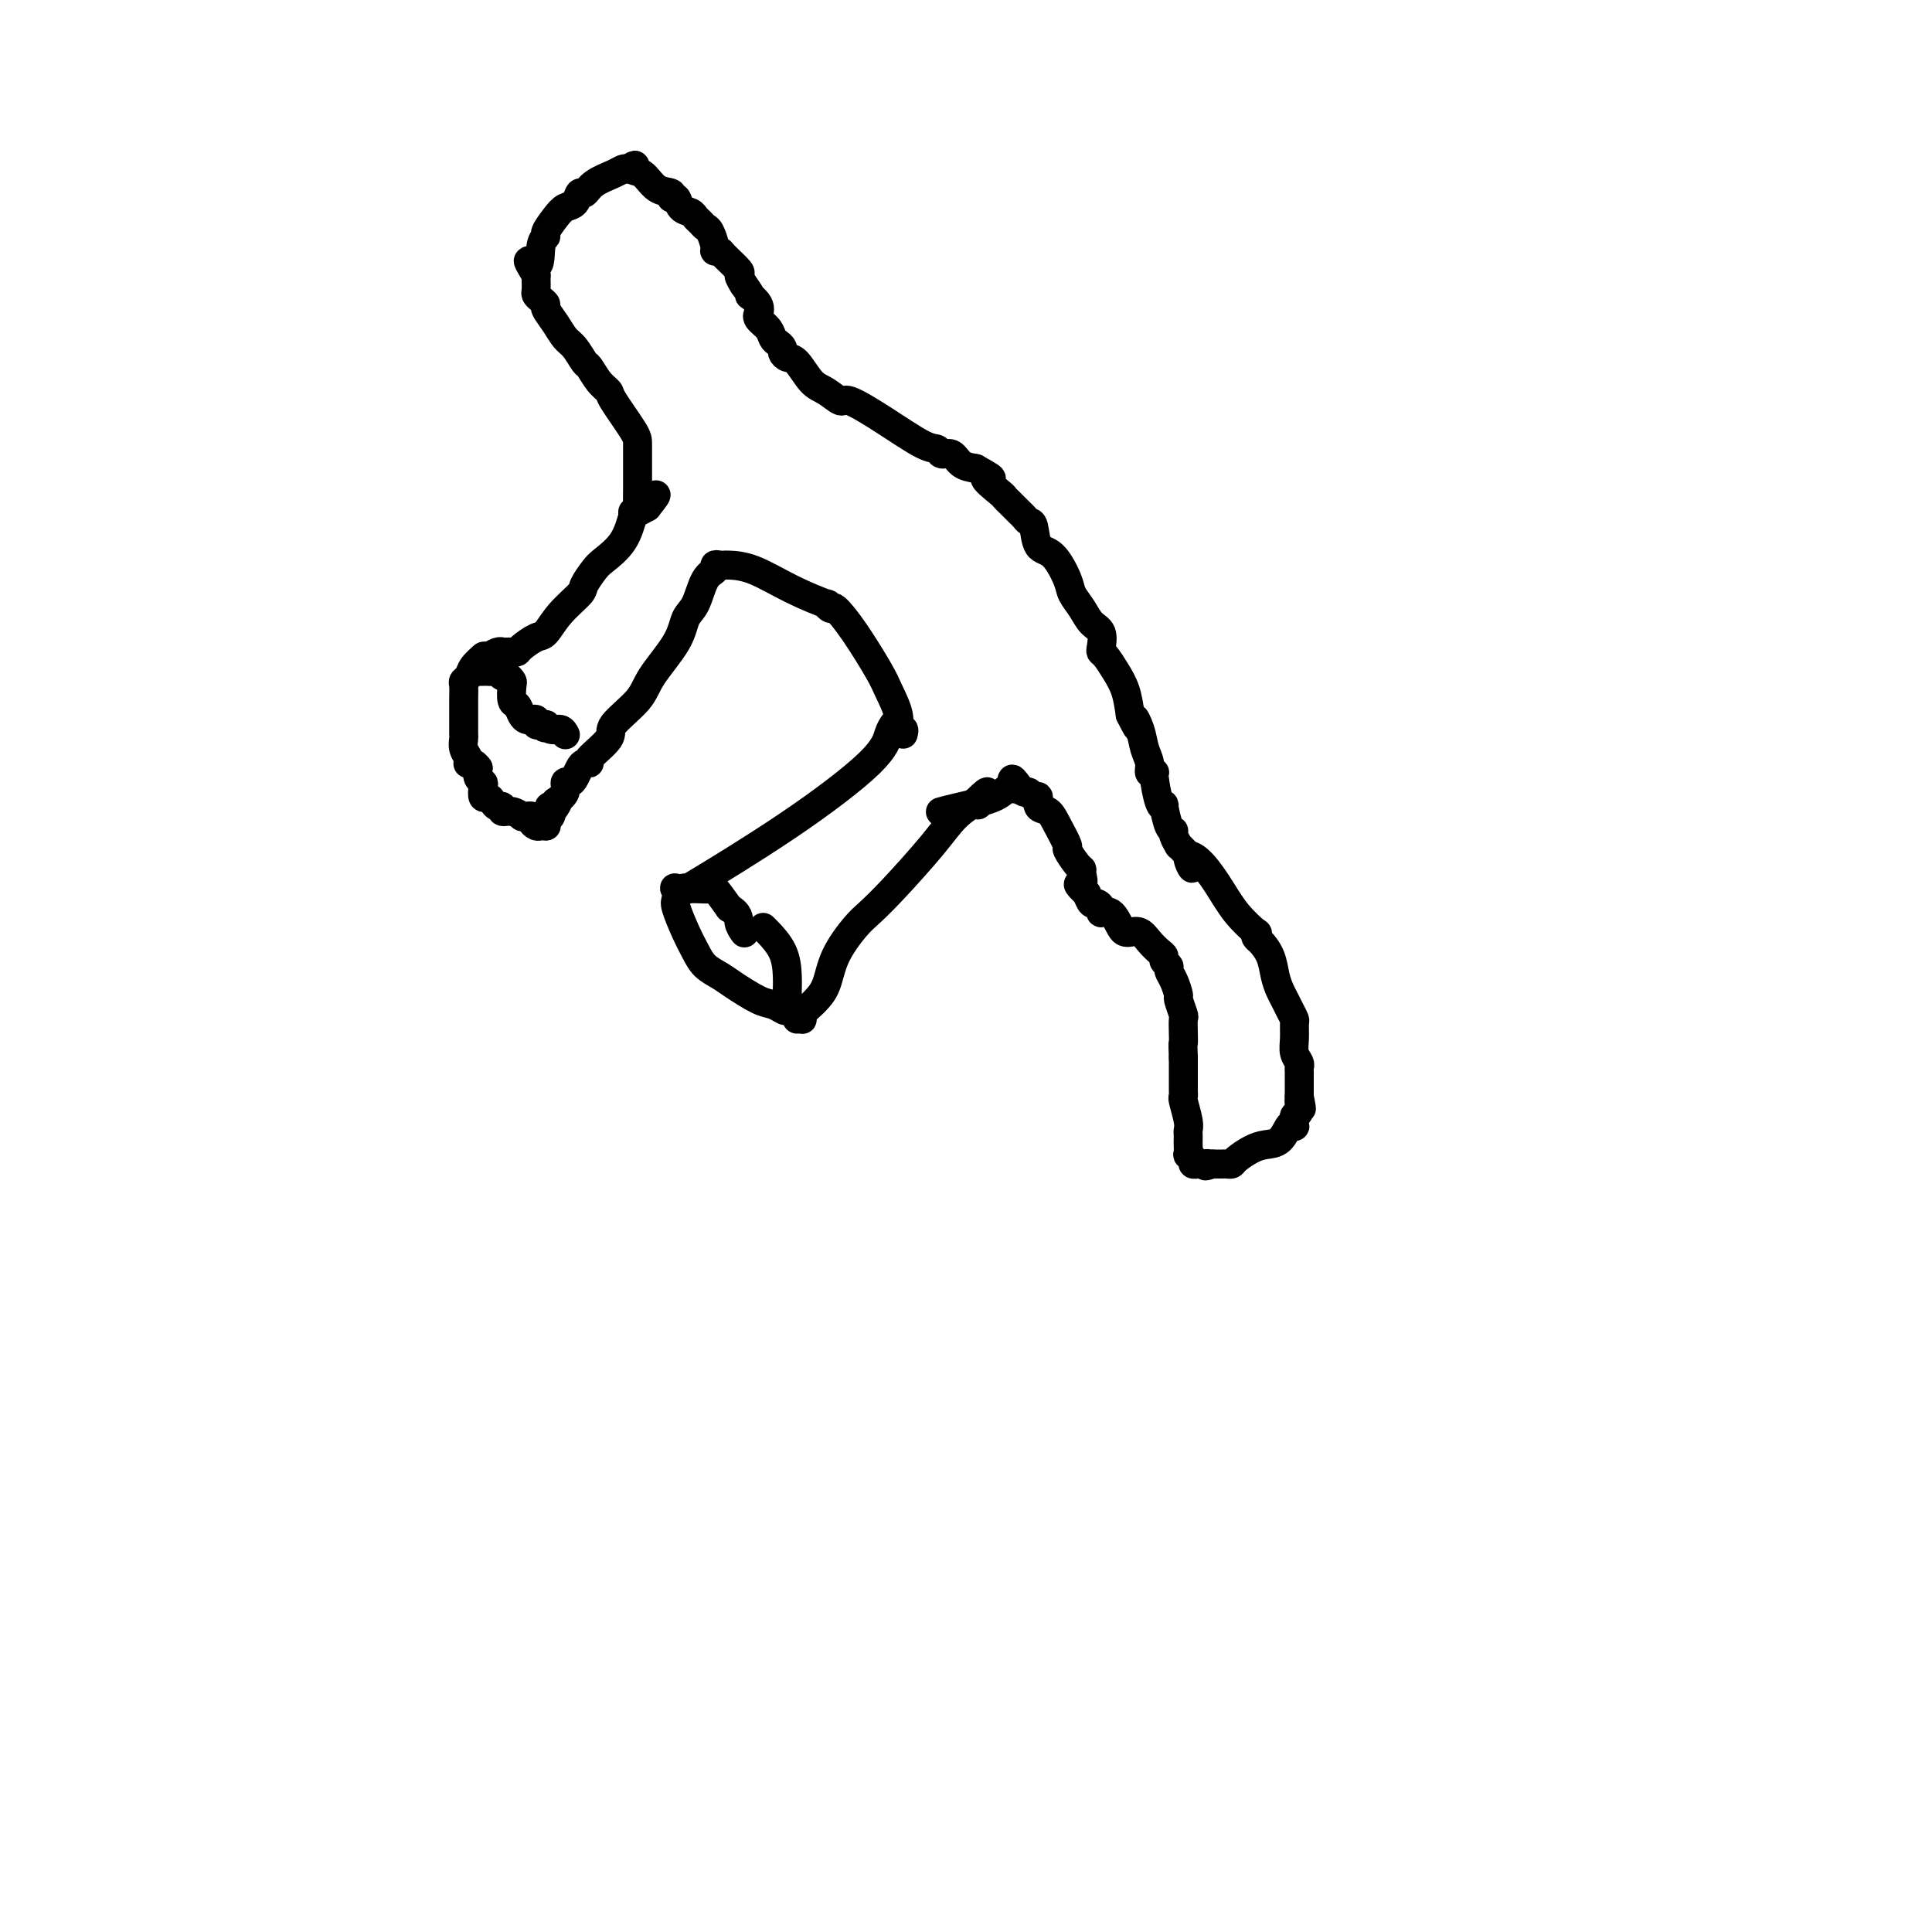 <svg viewBox='0 0 400 400' version='1.1' xmlns='http://www.w3.org/2000/svg' xmlns:xlink='http://www.w3.org/1999/xlink'><g fill='none' stroke='#000000' stroke-width='6' stroke-linecap='round' stroke-linejoin='round'><path d='M158,192c0.113,0.099 0.227,0.198 1,1c0.773,0.802 2.207,2.308 3,4c0.793,1.692 0.945,3.571 1,5c0.055,1.429 0.012,2.408 0,3c-0.012,0.592 0.005,0.796 0,1c-0.005,0.204 -0.033,0.407 0,1c0.033,0.593 0.125,1.575 0,2c-0.125,0.425 -0.469,0.294 -1,0c-0.531,-0.294 -1.248,-0.749 -2,-1c-0.752,-0.251 -1.538,-0.296 -3,-1c-1.462,-0.704 -3.598,-2.066 -5,-3c-1.402,-0.934 -2.068,-1.441 -3,-2c-0.932,-0.559 -2.131,-1.171 -3,-2c-0.869,-0.829 -1.409,-1.876 -2,-3c-0.591,-1.124 -1.233,-2.326 -2,-4c-0.767,-1.674 -1.657,-3.822 -2,-5c-0.343,-1.178 -0.137,-1.387 0,-2c0.137,-0.613 0.206,-1.631 0,-2c-0.206,-0.369 -0.688,-0.088 0,0c0.688,0.088 2.545,-0.018 4,0c1.455,0.018 2.507,0.159 3,0c0.493,-0.159 0.427,-0.617 1,0c0.573,0.617 1.787,2.308 3,4'/><path d='M151,188c2.095,1.179 1.833,2.125 2,3c0.167,0.875 0.762,1.679 1,2c0.238,0.321 0.119,0.161 0,0'/><path d='M141,184c0.643,-0.157 1.285,-0.314 1,0c-0.285,0.314 -1.498,1.100 2,-1c3.498,-2.100 11.708,-7.085 19,-12c7.292,-4.915 13.666,-9.761 17,-13c3.334,-3.239 3.628,-4.872 4,-6c0.372,-1.128 0.820,-1.751 1,-2c0.180,-0.249 0.090,-0.125 0,0'/><path d='M165,211c0.408,-0.015 0.815,-0.030 1,0c0.185,0.030 0.147,0.107 0,0c-0.147,-0.107 -0.403,-0.396 0,-1c0.403,-0.604 1.466,-1.523 2,-2c0.534,-0.477 0.540,-0.510 1,-1c0.460,-0.490 1.375,-1.435 2,-3c0.625,-1.565 0.960,-3.751 2,-6c1.040,-2.249 2.783,-4.562 4,-6c1.217,-1.438 1.906,-2.000 3,-3c1.094,-1.000 2.591,-2.436 5,-5c2.409,-2.564 5.728,-6.254 8,-9c2.272,-2.746 3.496,-4.547 5,-6c1.504,-1.453 3.287,-2.558 4,-3c0.713,-0.442 0.357,-0.221 0,0'/><path d='M202,166c4.111,-4.044 1.889,-1.156 1,0c-0.889,1.156 -0.444,0.578 0,0'/><path d='M187,152c0.127,-0.478 0.255,-0.956 0,-1c-0.255,-0.044 -0.892,0.345 -1,0c-0.108,-0.345 0.314,-1.425 0,-3c-0.314,-1.575 -1.365,-3.647 -2,-5c-0.635,-1.353 -0.855,-1.989 -2,-4c-1.145,-2.011 -3.216,-5.398 -5,-8c-1.784,-2.602 -3.282,-4.417 -4,-5c-0.718,-0.583 -0.655,0.068 -1,0c-0.345,-0.068 -1.098,-0.855 -1,-1c0.098,-0.145 1.045,0.354 0,0c-1.045,-0.354 -4.084,-1.559 -7,-3c-2.916,-1.441 -5.709,-3.118 -8,-4c-2.291,-0.882 -4.078,-0.968 -5,-1c-0.922,-0.032 -0.978,-0.009 -1,0c-0.022,0.009 -0.011,0.005 0,0'/><path d='M149,117c-0.471,-0.089 -0.942,-0.177 -1,0c-0.058,0.177 0.297,0.621 0,1c-0.297,0.379 -1.245,0.695 -2,2c-0.755,1.305 -1.315,3.600 -2,5c-0.685,1.400 -1.495,1.905 -2,3c-0.505,1.095 -0.706,2.781 -2,5c-1.294,2.219 -3.683,4.973 -5,7c-1.317,2.027 -1.564,3.328 -3,5c-1.436,1.672 -4.062,3.715 -5,5c-0.938,1.285 -0.188,1.810 -1,3c-0.812,1.190 -3.187,3.043 -4,4c-0.813,0.957 -0.063,1.017 0,1c0.063,-0.017 -0.562,-0.111 -1,0c-0.438,0.111 -0.690,0.428 -1,1c-0.310,0.572 -0.677,1.399 -1,2c-0.323,0.601 -0.602,0.975 -1,1c-0.398,0.025 -0.915,-0.301 -1,0c-0.085,0.301 0.261,1.229 0,2c-0.261,0.771 -1.131,1.386 -2,2'/><path d='M115,166c-5.200,7.798 -1.201,2.793 0,1c1.201,-1.793 -0.396,-0.372 -1,0c-0.604,0.372 -0.214,-0.303 0,0c0.214,0.303 0.254,1.584 0,2c-0.254,0.416 -0.800,-0.033 -1,0c-0.200,0.033 -0.054,0.547 0,1c0.054,0.453 0.015,0.844 0,1c-0.015,0.156 -0.008,0.078 0,0'/><path d='M113,171c0.091,0.006 0.183,0.012 0,0c-0.183,-0.012 -0.640,-0.042 -1,0c-0.360,0.042 -0.622,0.154 -1,0c-0.378,-0.154 -0.870,-0.576 -1,-1c-0.130,-0.424 0.103,-0.850 0,-1c-0.103,-0.150 -0.543,-0.025 -1,0c-0.457,0.025 -0.931,-0.050 -1,0c-0.069,0.050 0.266,0.224 0,0c-0.266,-0.224 -1.132,-0.847 -2,-1c-0.868,-0.153 -1.738,0.165 -2,0c-0.262,-0.165 0.084,-0.813 0,-1c-0.084,-0.187 -0.597,0.087 -1,0c-0.403,-0.087 -0.695,-0.534 -1,-1c-0.305,-0.466 -0.621,-0.950 -1,-1c-0.379,-0.050 -0.820,0.335 -1,0c-0.180,-0.335 -0.100,-1.389 0,-2c0.100,-0.611 0.219,-0.780 0,-1c-0.219,-0.220 -0.777,-0.491 -1,-1c-0.223,-0.509 -0.112,-1.254 0,-2'/><path d='M99,159c-1.067,-1.474 -1.736,-1.158 -2,-1c-0.264,0.158 -0.123,0.160 0,0c0.123,-0.160 0.229,-0.482 0,-1c-0.229,-0.518 -0.794,-1.233 -1,-2c-0.206,-0.767 -0.055,-1.585 0,-2c0.055,-0.415 0.014,-0.426 0,-1c-0.014,-0.574 -0.000,-1.711 0,-3c0.000,-1.289 -0.012,-2.729 0,-4c0.012,-1.271 0.049,-2.372 0,-3c-0.049,-0.628 -0.185,-0.781 0,-1c0.185,-0.219 0.690,-0.503 1,-1c0.310,-0.497 0.423,-1.205 1,-2c0.577,-0.795 1.617,-1.676 2,-2c0.383,-0.324 0.109,-0.093 0,0c-0.109,0.093 -0.055,0.046 0,0'/><path d='M100,136c0.228,0.113 0.456,0.227 1,0c0.544,-0.227 1.402,-0.793 2,-1c0.598,-0.207 0.934,-0.055 1,0c0.066,0.055 -0.139,0.013 0,0c0.139,-0.013 0.621,0.003 1,0c0.379,-0.003 0.653,-0.026 1,0c0.347,0.026 0.766,0.101 1,0c0.234,-0.101 0.284,-0.377 1,-1c0.716,-0.623 2.099,-1.594 3,-2c0.901,-0.406 1.320,-0.248 2,-1c0.680,-0.752 1.622,-2.413 3,-4c1.378,-1.587 3.191,-3.101 4,-4c0.809,-0.899 0.612,-1.183 1,-2c0.388,-0.817 1.360,-2.166 2,-3c0.640,-0.834 0.948,-1.155 2,-2c1.052,-0.845 2.849,-2.216 4,-4c1.151,-1.784 1.656,-3.980 2,-5c0.344,-1.020 0.527,-0.863 1,-1c0.473,-0.137 1.237,-0.569 2,-1'/><path d='M134,105c3.578,-4.422 1.022,-1.978 0,-1c-1.022,0.978 -0.511,0.489 0,0'/><path d='M99,139c0.447,-0.001 0.893,-0.001 1,0c0.107,0.001 -0.126,0.004 0,0c0.126,-0.004 0.611,-0.016 1,0c0.389,0.016 0.682,0.060 1,0c0.318,-0.060 0.660,-0.226 1,0c0.340,0.226 0.679,0.842 1,1c0.321,0.158 0.625,-0.141 1,0c0.375,0.141 0.821,0.724 1,1c0.179,0.276 0.089,0.246 0,1c-0.089,0.754 -0.179,2.293 0,3c0.179,0.707 0.626,0.581 1,1c0.374,0.419 0.674,1.384 1,2c0.326,0.616 0.679,0.883 1,1c0.321,0.117 0.612,0.083 1,0c0.388,-0.083 0.874,-0.215 1,0c0.126,0.215 -0.107,0.776 0,1c0.107,0.224 0.553,0.112 1,0'/><path d='M112,150c1.277,1.482 0.969,0.187 1,0c0.031,-0.187 0.400,0.733 1,1c0.600,0.267 1.431,-0.121 2,0c0.569,0.121 0.877,0.749 1,1c0.123,0.251 0.062,0.126 0,0'/><path d='M131,106c0.423,0.025 0.845,0.049 1,0c0.155,-0.049 0.042,-0.173 0,-1c-0.042,-0.827 -0.012,-2.358 0,-4c0.012,-1.642 0.005,-3.395 0,-5c-0.005,-1.605 -0.007,-3.062 0,-4c0.007,-0.938 0.023,-1.359 -1,-3c-1.023,-1.641 -3.085,-4.504 -4,-6c-0.915,-1.496 -0.682,-1.626 -1,-2c-0.318,-0.374 -1.188,-0.991 -2,-2c-0.812,-1.009 -1.568,-2.408 -2,-3c-0.432,-0.592 -0.540,-0.376 -1,-1c-0.460,-0.624 -1.271,-2.090 -2,-3c-0.729,-0.910 -1.375,-1.266 -2,-2c-0.625,-0.734 -1.229,-1.846 -2,-3c-0.771,-1.154 -1.709,-2.350 -2,-3c-0.291,-0.650 0.066,-0.755 0,-1c-0.066,-0.245 -0.554,-0.629 -1,-1c-0.446,-0.371 -0.852,-0.728 -1,-1c-0.148,-0.272 -0.040,-0.458 0,-1c0.040,-0.542 0.011,-1.441 0,-2c-0.011,-0.559 -0.006,-0.780 0,-1'/><path d='M111,57c-3.137,-5.192 -0.978,-2.171 0,-2c0.978,0.171 0.776,-2.507 1,-4c0.224,-1.493 0.876,-1.799 1,-2c0.124,-0.201 -0.279,-0.296 0,-1c0.279,-0.704 1.240,-2.015 2,-3c0.760,-0.985 1.318,-1.643 2,-2c0.682,-0.357 1.488,-0.414 2,-1c0.512,-0.586 0.728,-1.702 1,-2c0.272,-0.298 0.598,0.221 1,0c0.402,-0.221 0.881,-1.183 2,-2c1.119,-0.817 2.878,-1.489 4,-2c1.122,-0.511 1.606,-0.860 2,-1c0.394,-0.140 0.697,-0.070 1,0'/><path d='M130,35c2.461,-1.562 1.114,-0.467 1,0c-0.114,0.467 1.006,0.305 2,1c0.994,0.695 1.862,2.245 3,3c1.138,0.755 2.546,0.713 3,1c0.454,0.287 -0.047,0.903 0,1c0.047,0.097 0.643,-0.325 1,0c0.357,0.325 0.477,1.397 1,2c0.523,0.603 1.449,0.737 2,1c0.551,0.263 0.726,0.655 1,1c0.274,0.345 0.647,0.642 1,1c0.353,0.358 0.687,0.775 1,1c0.313,0.225 0.606,0.257 1,1c0.394,0.743 0.887,2.196 1,3c0.113,0.804 -0.156,0.960 0,1c0.156,0.040 0.738,-0.036 1,0c0.262,0.036 0.204,0.185 1,1c0.796,0.815 2.445,2.296 3,3c0.555,0.704 0.016,0.630 0,1c-0.016,0.370 0.492,1.185 1,2'/><path d='M154,59c2.425,3.304 0.988,2.064 1,2c0.012,-0.064 1.474,1.046 2,2c0.526,0.954 0.116,1.751 0,2c-0.116,0.249 0.063,-0.049 0,0c-0.063,0.049 -0.367,0.447 0,1c0.367,0.553 1.404,1.261 2,2c0.596,0.739 0.751,1.508 1,2c0.249,0.492 0.594,0.706 1,1c0.406,0.294 0.874,0.667 1,1c0.126,0.333 -0.091,0.627 0,1c0.091,0.373 0.490,0.826 1,1c0.510,0.174 1.130,0.068 2,1c0.870,0.932 1.989,2.901 3,4c1.011,1.099 1.912,1.328 3,2c1.088,0.672 2.361,1.787 3,2c0.639,0.213 0.643,-0.474 2,0c1.357,0.474 4.069,2.111 7,4c2.931,1.889 6.083,4.029 8,5c1.917,0.971 2.599,0.771 3,1c0.401,0.229 0.520,0.886 1,1c0.480,0.114 1.322,-0.315 2,0c0.678,0.315 1.194,1.376 2,2c0.806,0.624 1.903,0.812 3,1'/><path d='M202,97c5.544,3.068 2.402,1.739 2,2c-0.402,0.261 1.934,2.111 3,3c1.066,0.889 0.863,0.815 1,1c0.137,0.185 0.614,0.628 1,1c0.386,0.372 0.681,0.674 1,1c0.319,0.326 0.661,0.676 1,1c0.339,0.324 0.674,0.622 1,1c0.326,0.378 0.644,0.836 1,1c0.356,0.164 0.749,0.035 1,1c0.251,0.965 0.361,3.024 1,4c0.639,0.976 1.809,0.870 3,2c1.191,1.130 2.404,3.495 3,5c0.596,1.505 0.577,2.151 1,3c0.423,0.849 1.290,1.901 2,3c0.710,1.099 1.264,2.243 2,3c0.736,0.757 1.653,1.125 2,2c0.347,0.875 0.124,2.256 0,3c-0.124,0.744 -0.149,0.851 0,1c0.149,0.149 0.473,0.339 1,1c0.527,0.661 1.257,1.793 2,3c0.743,1.207 1.498,2.488 2,4c0.502,1.512 0.751,3.256 1,5'/><path d='M234,148c2.653,5.265 1.284,1.926 1,1c-0.284,-0.926 0.516,0.561 1,2c0.484,1.439 0.651,2.829 1,4c0.349,1.171 0.881,2.121 1,3c0.119,0.879 -0.174,1.687 0,2c0.174,0.313 0.817,0.133 1,0c0.183,-0.133 -0.092,-0.218 0,1c0.092,1.218 0.550,3.737 1,5c0.450,1.263 0.890,1.268 1,1c0.110,-0.268 -0.110,-0.810 0,0c0.110,0.810 0.551,2.973 1,4c0.449,1.027 0.908,0.919 1,1c0.092,0.081 -0.182,0.351 0,1c0.182,0.649 0.819,1.677 1,2c0.181,0.323 -0.096,-0.058 0,0c0.096,0.058 0.564,0.554 1,1c0.436,0.446 0.839,0.842 1,1c0.161,0.158 0.081,0.079 0,0'/><path d='M246,177c1.787,4.773 0.256,2.205 0,1c-0.256,-1.205 0.765,-1.045 2,0c1.235,1.045 2.684,2.977 4,5c1.316,2.023 2.498,4.137 4,6c1.502,1.863 3.323,3.474 4,4c0.677,0.526 0.209,-0.032 0,0c-0.209,0.032 -0.158,0.656 0,1c0.158,0.344 0.424,0.410 1,1c0.576,0.590 1.464,1.705 2,3c0.536,1.295 0.722,2.771 1,4c0.278,1.229 0.649,2.212 1,3c0.351,0.788 0.683,1.383 1,2c0.317,0.617 0.620,1.257 1,2c0.380,0.743 0.838,1.589 1,2c0.162,0.411 0.029,0.386 0,1c-0.029,0.614 0.045,1.865 0,3c-0.045,1.135 -0.208,2.152 0,3c0.208,0.848 0.788,1.526 1,2c0.212,0.474 0.057,0.743 0,1c-0.057,0.257 -0.015,0.502 0,1c0.015,0.498 0.004,1.249 0,2c-0.004,0.751 -0.001,1.500 0,2c0.001,0.500 0.001,0.750 0,1'/><path d='M269,227c0.912,4.599 0.192,1.597 0,1c-0.192,-0.597 0.142,1.210 0,2c-0.142,0.790 -0.761,0.562 -1,1c-0.239,0.438 -0.097,1.542 0,2c0.097,0.458 0.151,0.268 0,0c-0.151,-0.268 -0.506,-0.615 -1,0c-0.494,0.615 -1.126,2.193 -2,3c-0.874,0.807 -1.988,0.843 -3,1c-1.012,0.157 -1.920,0.434 -3,1c-1.080,0.566 -2.331,1.420 -3,2c-0.669,0.580 -0.757,0.888 -1,1c-0.243,0.112 -0.640,0.030 -1,0c-0.360,-0.030 -0.684,-0.008 -1,0c-0.316,0.008 -0.623,0.002 -1,0c-0.377,-0.002 -0.822,-0.001 -1,0c-0.178,0.001 -0.089,0.000 0,0'/><path d='M251,241c-2.343,0.773 -1.201,0.204 -1,0c0.201,-0.204 -0.538,-0.045 -1,0c-0.462,0.045 -0.646,-0.025 -1,0c-0.354,0.025 -0.880,0.143 -1,0c-0.120,-0.143 0.164,-0.549 0,-1c-0.164,-0.451 -0.776,-0.947 -1,-1c-0.224,-0.053 -0.060,0.337 0,0c0.060,-0.337 0.017,-1.400 0,-2c-0.017,-0.600 -0.008,-0.735 0,-1c0.008,-0.265 0.016,-0.659 0,-1c-0.016,-0.341 -0.057,-0.630 0,-1c0.057,-0.370 0.211,-0.820 0,-2c-0.211,-1.180 -0.789,-3.089 -1,-4c-0.211,-0.911 -0.057,-0.826 0,-1c0.057,-0.174 0.015,-0.609 0,-1c-0.015,-0.391 -0.004,-0.737 0,-1c0.004,-0.263 0.001,-0.442 0,-1c-0.001,-0.558 -0.000,-1.497 0,-2c0.000,-0.503 0.000,-0.572 0,-1c-0.000,-0.428 -0.000,-1.214 0,-2'/><path d='M245,219c-0.156,-3.700 -0.046,-2.950 0,-3c0.046,-0.050 0.027,-0.901 0,-2c-0.027,-1.099 -0.062,-2.448 0,-3c0.062,-0.552 0.223,-0.309 0,-1c-0.223,-0.691 -0.829,-2.318 -1,-3c-0.171,-0.682 0.094,-0.420 0,-1c-0.094,-0.580 -0.546,-2.001 -1,-3c-0.454,-0.999 -0.908,-1.576 -1,-2c-0.092,-0.424 0.180,-0.693 0,-1c-0.180,-0.307 -0.810,-0.650 -1,-1c-0.190,-0.350 0.062,-0.707 0,-1c-0.062,-0.293 -0.436,-0.523 -1,-1c-0.564,-0.477 -1.316,-1.200 -2,-2c-0.684,-0.800 -1.299,-1.676 -2,-2c-0.701,-0.324 -1.488,-0.096 -2,0c-0.512,0.096 -0.749,0.062 -1,0c-0.251,-0.062 -0.515,-0.150 -1,-1c-0.485,-0.850 -1.191,-2.461 -2,-3c-0.809,-0.539 -1.722,-0.006 -2,0c-0.278,0.006 0.080,-0.514 0,-1c-0.080,-0.486 -0.599,-0.939 -1,-1c-0.401,-0.061 -0.686,0.268 -1,0c-0.314,-0.268 -0.657,-1.134 -1,-2'/><path d='M225,185c-2.855,-2.667 -1.491,-1.836 -1,-2c0.491,-0.164 0.109,-1.323 0,-2c-0.109,-0.677 0.056,-0.873 0,-1c-0.056,-0.127 -0.332,-0.185 -1,-1c-0.668,-0.815 -1.728,-2.388 -2,-3c-0.272,-0.612 0.243,-0.263 0,-1c-0.243,-0.737 -1.245,-2.561 -2,-4c-0.755,-1.439 -1.263,-2.495 -2,-3c-0.737,-0.505 -1.703,-0.460 -2,-1c-0.297,-0.540 0.074,-1.665 0,-2c-0.074,-0.335 -0.595,0.120 -1,0c-0.405,-0.120 -0.696,-0.816 -1,-1c-0.304,-0.184 -0.620,0.143 -1,0c-0.380,-0.143 -0.823,-0.755 -1,-1c-0.177,-0.245 -0.089,-0.122 0,0'/><path d='M211,163c-2.355,-3.378 -1.241,-0.825 -1,0c0.241,0.825 -0.391,-0.080 -1,0c-0.609,0.080 -1.194,1.145 -3,2c-1.806,0.855 -4.832,1.499 -7,2c-2.168,0.501 -3.476,0.857 -4,1c-0.524,0.143 -0.262,0.071 0,0'/></g>
</svg>